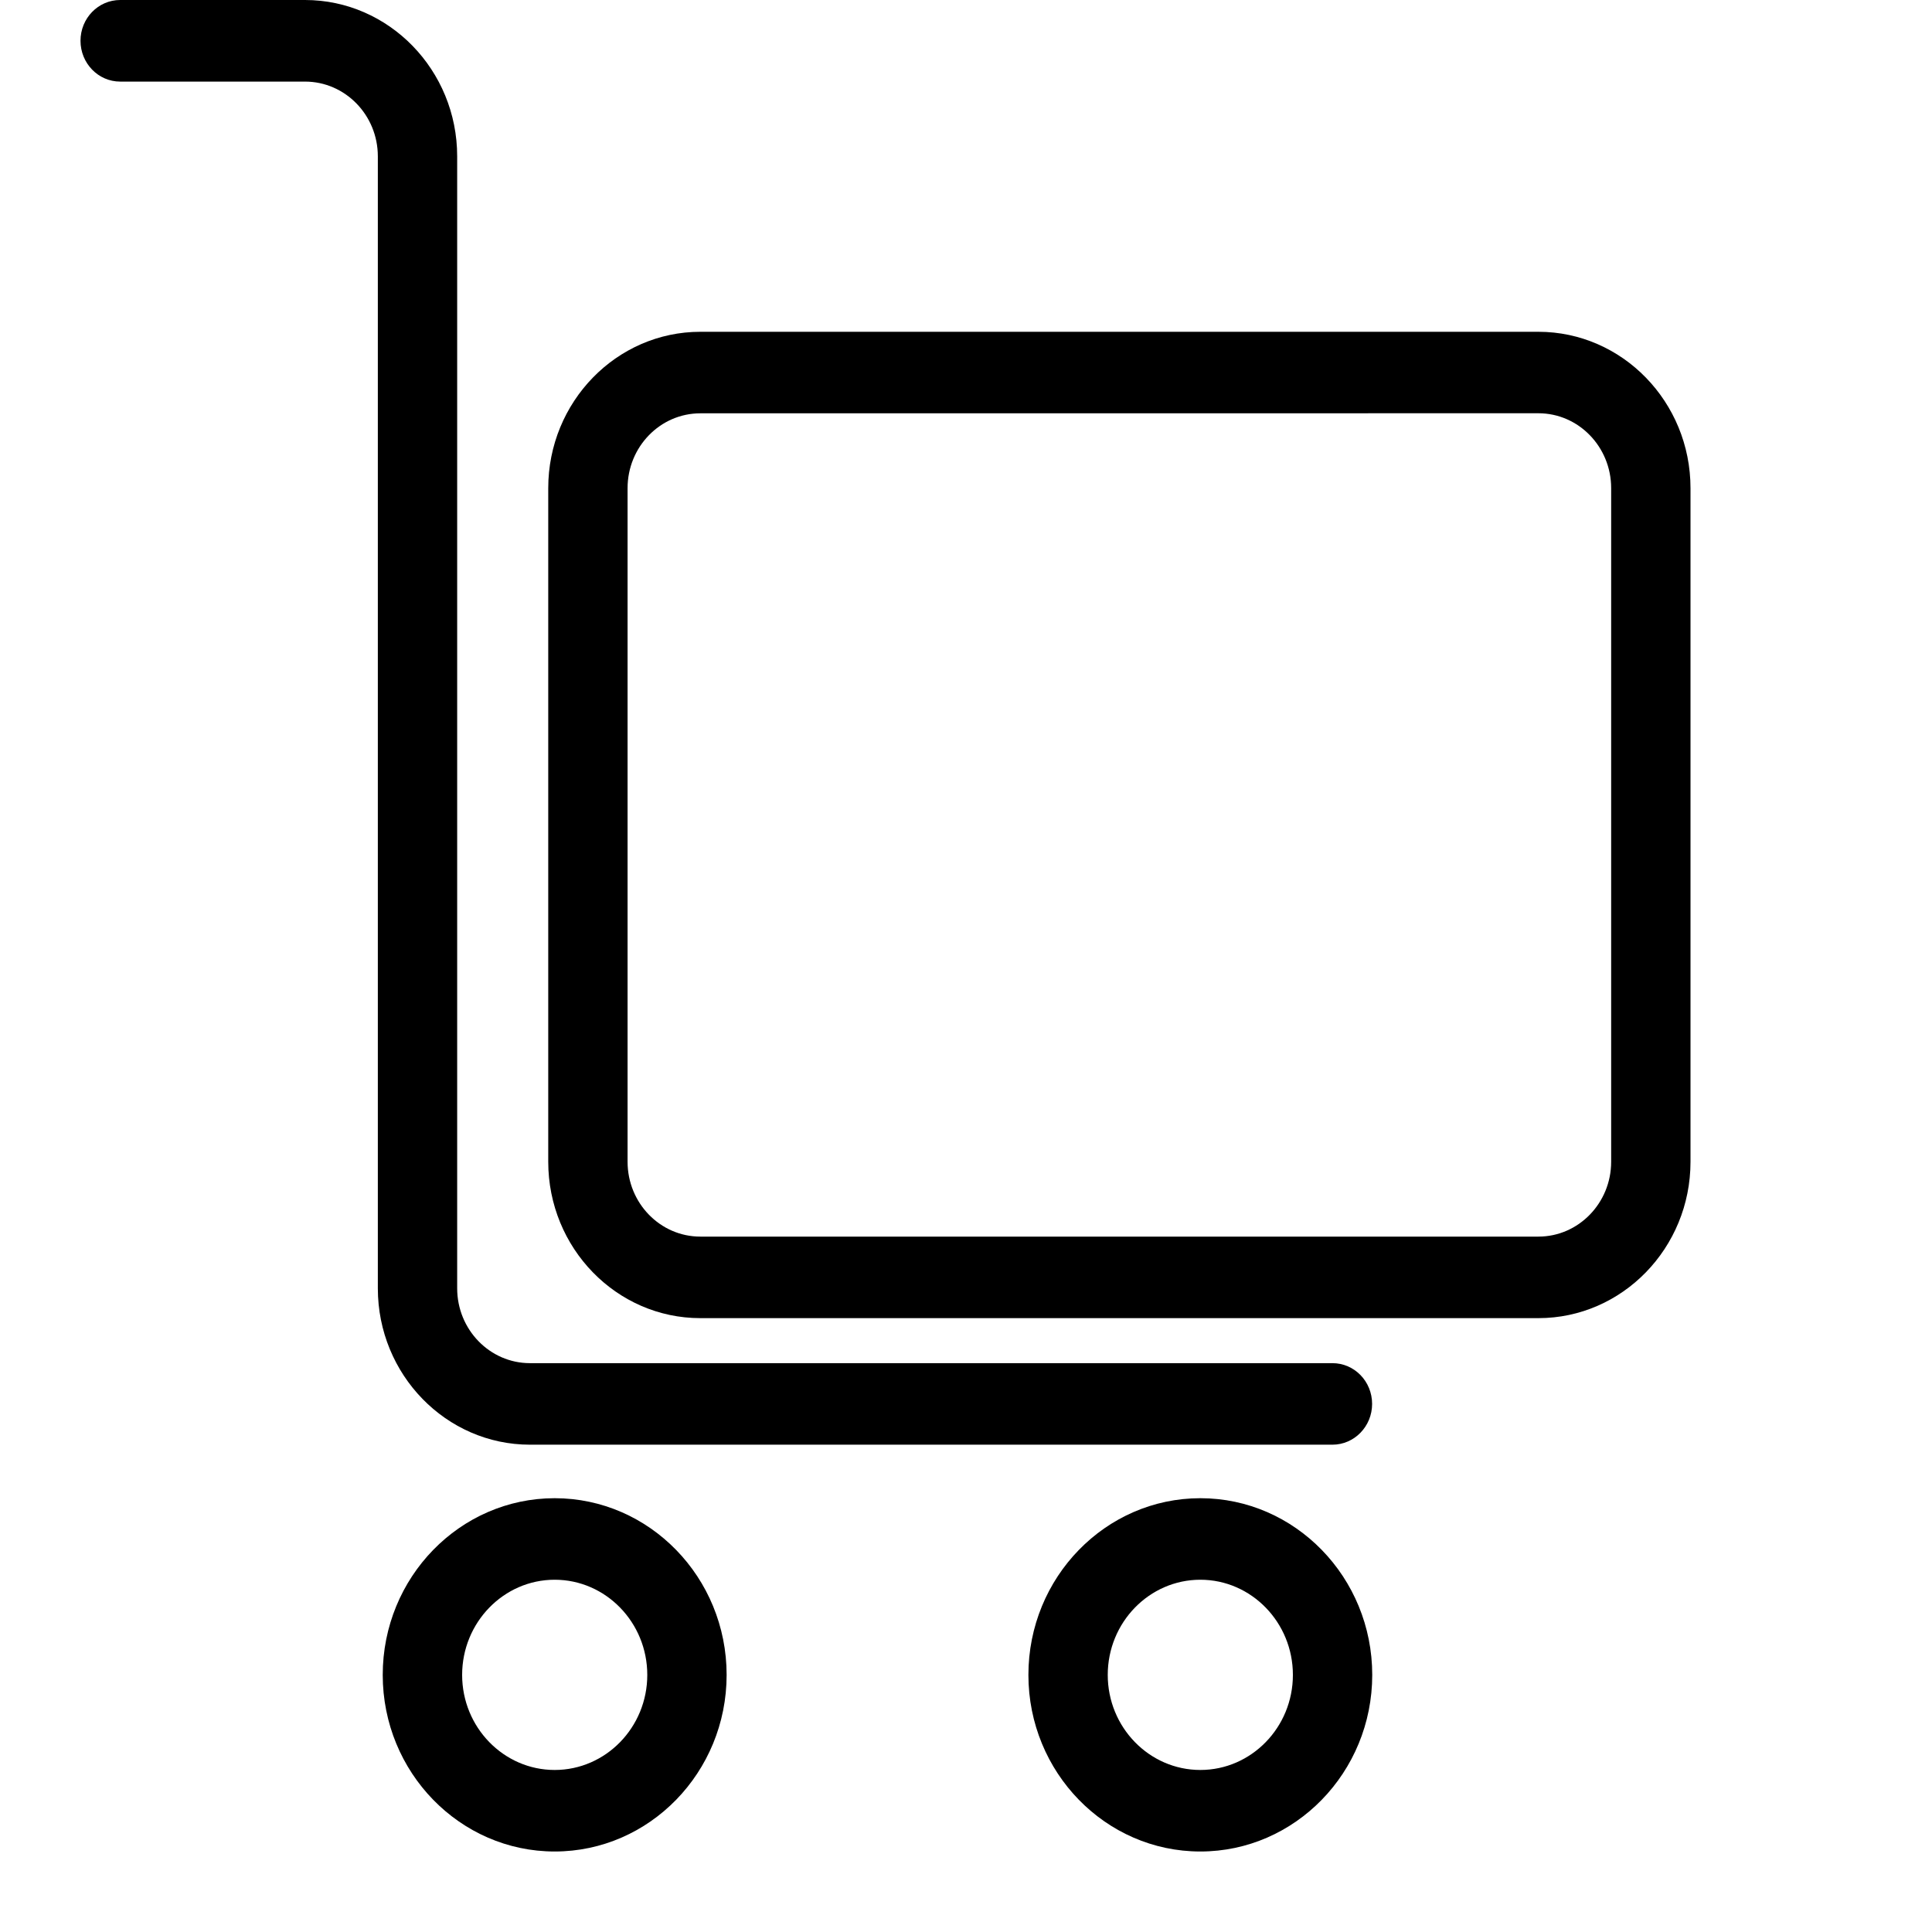 <svg width="30" height="30" viewBox="0 0 30 30" fill="none" xmlns="http://www.w3.org/2000/svg">
<path d="M20.69 22.433H8.229C6.927 22.433 5.867 21.344 5.867 20.005V2.428C5.867 1.787 5.36 1.267 4.736 1.267H1.866C1.526 1.267 1.25 0.983 1.25 0.633C1.25 0.283 1.526 0 1.866 0H4.736C6.039 0 7.099 1.089 7.099 2.427V20.005C7.099 20.646 7.606 21.167 8.229 21.167H20.69C21.031 21.167 21.306 21.45 21.306 21.8C21.306 22.149 21.03 22.433 20.69 22.433L20.69 22.433Z" fill="black"/>
<path d="M8.613 28.75C7.141 28.75 5.943 27.52 5.943 26.008C5.943 24.494 7.14 23.264 8.613 23.264C10.085 23.264 11.283 24.494 11.283 26.008C11.283 27.52 10.085 28.75 8.613 28.75ZM8.613 24.53C7.821 24.53 7.176 25.193 7.176 26.008C7.176 26.822 7.821 27.484 8.613 27.484C9.406 27.484 10.051 26.822 10.051 26.008C10.051 25.193 9.406 24.53 8.613 24.53Z" fill="black"/>
<path d="M18.639 28.75C17.166 28.75 15.969 27.52 15.969 26.008C15.969 24.494 17.166 23.264 18.639 23.264C20.111 23.264 21.308 24.494 21.308 26.008C21.308 27.52 20.11 28.75 18.639 28.75ZM18.639 24.53C17.846 24.53 17.201 25.193 17.201 26.008C17.201 26.822 17.846 27.484 18.639 27.484C19.431 27.484 20.076 26.822 20.076 26.008C20.076 25.193 19.431 24.53 18.639 24.53Z" fill="black"/>
<path d="M23.888 20.468H10.875C9.572 20.468 8.513 19.379 8.513 18.04V7.58C8.513 6.241 9.573 5.152 10.875 5.152H23.888C25.19 5.152 26.25 6.241 26.25 7.58L26.25 18.041C26.25 19.379 25.19 20.468 23.888 20.468H23.888ZM10.875 6.418C10.251 6.418 9.745 6.939 9.745 7.58V18.04C9.745 18.681 10.251 19.202 10.875 19.202H23.888C24.511 19.202 25.018 18.681 25.018 18.04L25.018 7.579C25.018 6.939 24.512 6.417 23.888 6.417L10.875 6.418Z" fill="black"/>
</svg>
